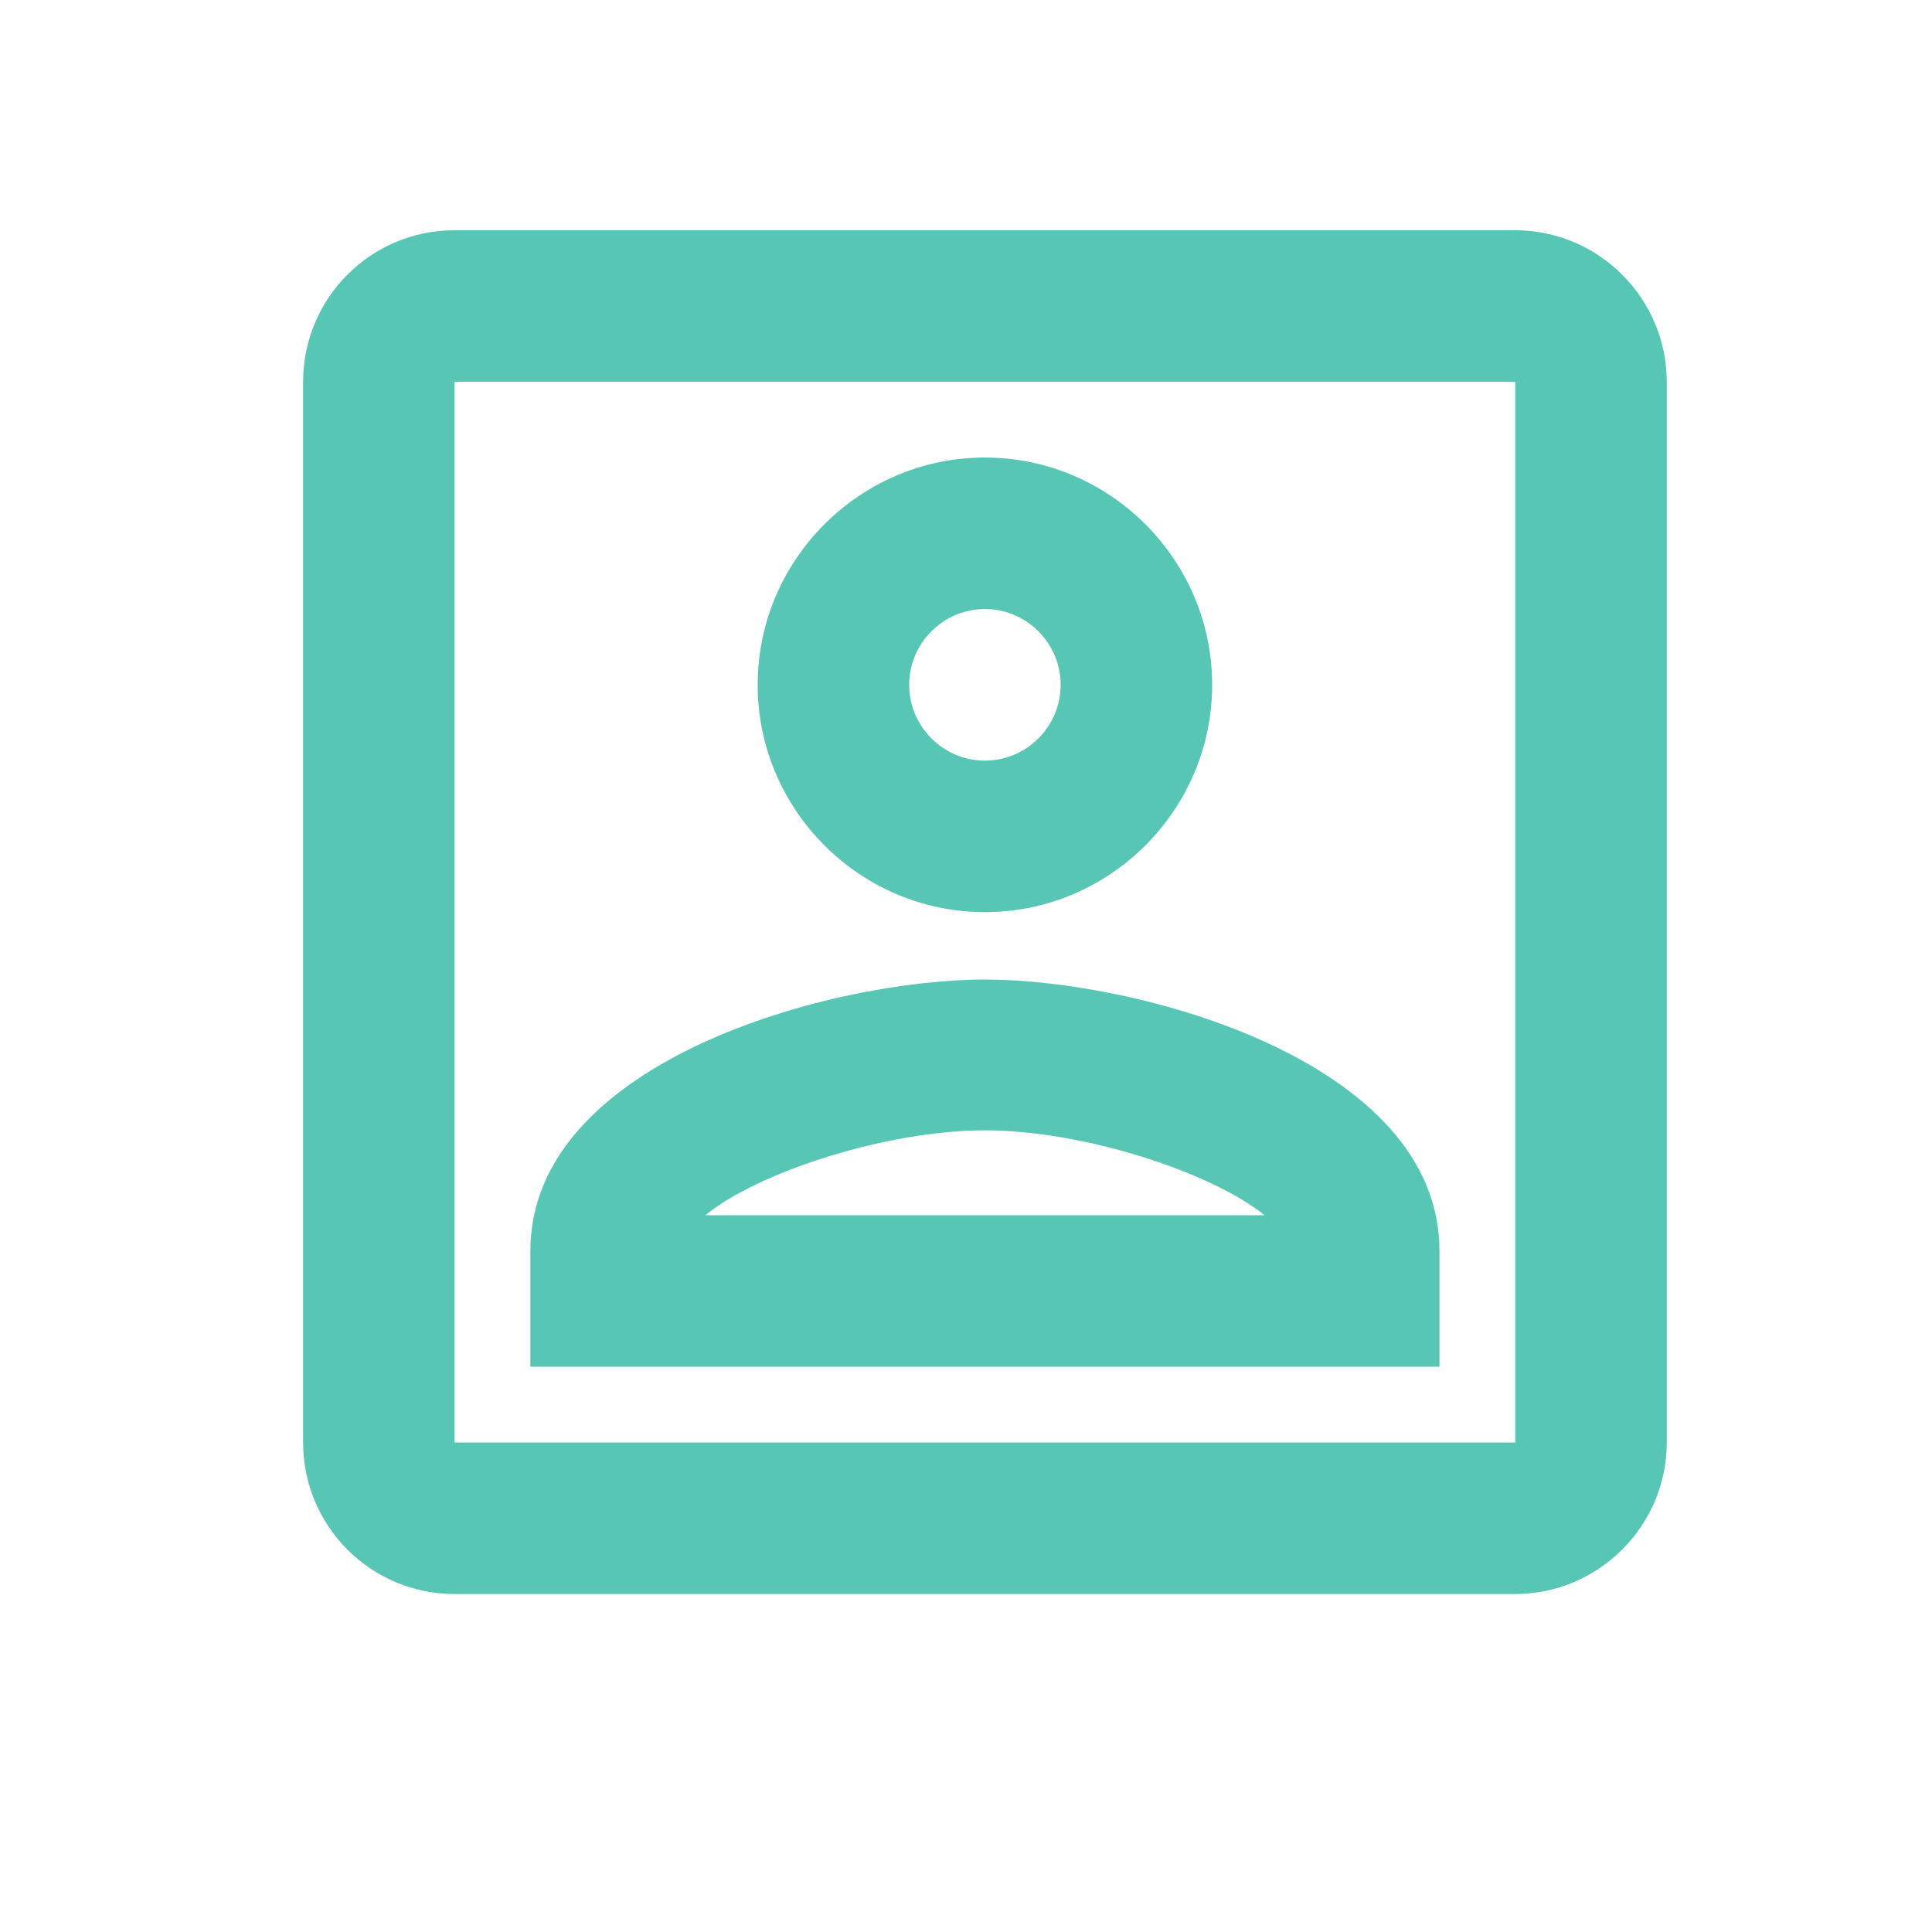 <?xml version="1.0" encoding="UTF-8"?> <svg xmlns="http://www.w3.org/2000/svg" width="17" height="17" viewBox="0 0 17 17" fill="none"> <path d="M13.333 3.359V12.693H4V3.359H13.333ZM13.333 2.026H4C3.26 2.026 2.667 2.626 2.667 3.359V12.693C2.667 13.426 3.26 14.026 4 14.026H13.333C14.066 14.026 14.666 13.426 14.666 12.693V3.359C14.666 2.626 14.066 2.026 13.333 2.026ZM8.666 8.026C7.566 8.026 6.667 7.126 6.667 6.026C6.667 4.926 7.566 4.026 8.666 4.026C9.767 4.026 10.666 4.926 10.666 6.026C10.666 7.126 9.767 8.026 8.666 8.026ZM8.666 5.359C8.3 5.359 8 5.659 8 6.026C8 6.393 8.3 6.693 8.666 6.693C9.033 6.693 9.333 6.393 9.333 6.026C9.333 5.659 9.033 5.359 8.666 5.359ZM12.666 12.026H4.667V11.006C4.667 9.339 7.313 8.619 8.666 8.619C10.02 8.619 12.666 9.339 12.666 11.006V12.026ZM6.207 10.693H11.127C10.666 10.319 9.54 9.946 8.666 9.946C7.793 9.946 6.66 10.319 6.207 10.693V10.693Z" fill="#58C6B5"></path> </svg> 